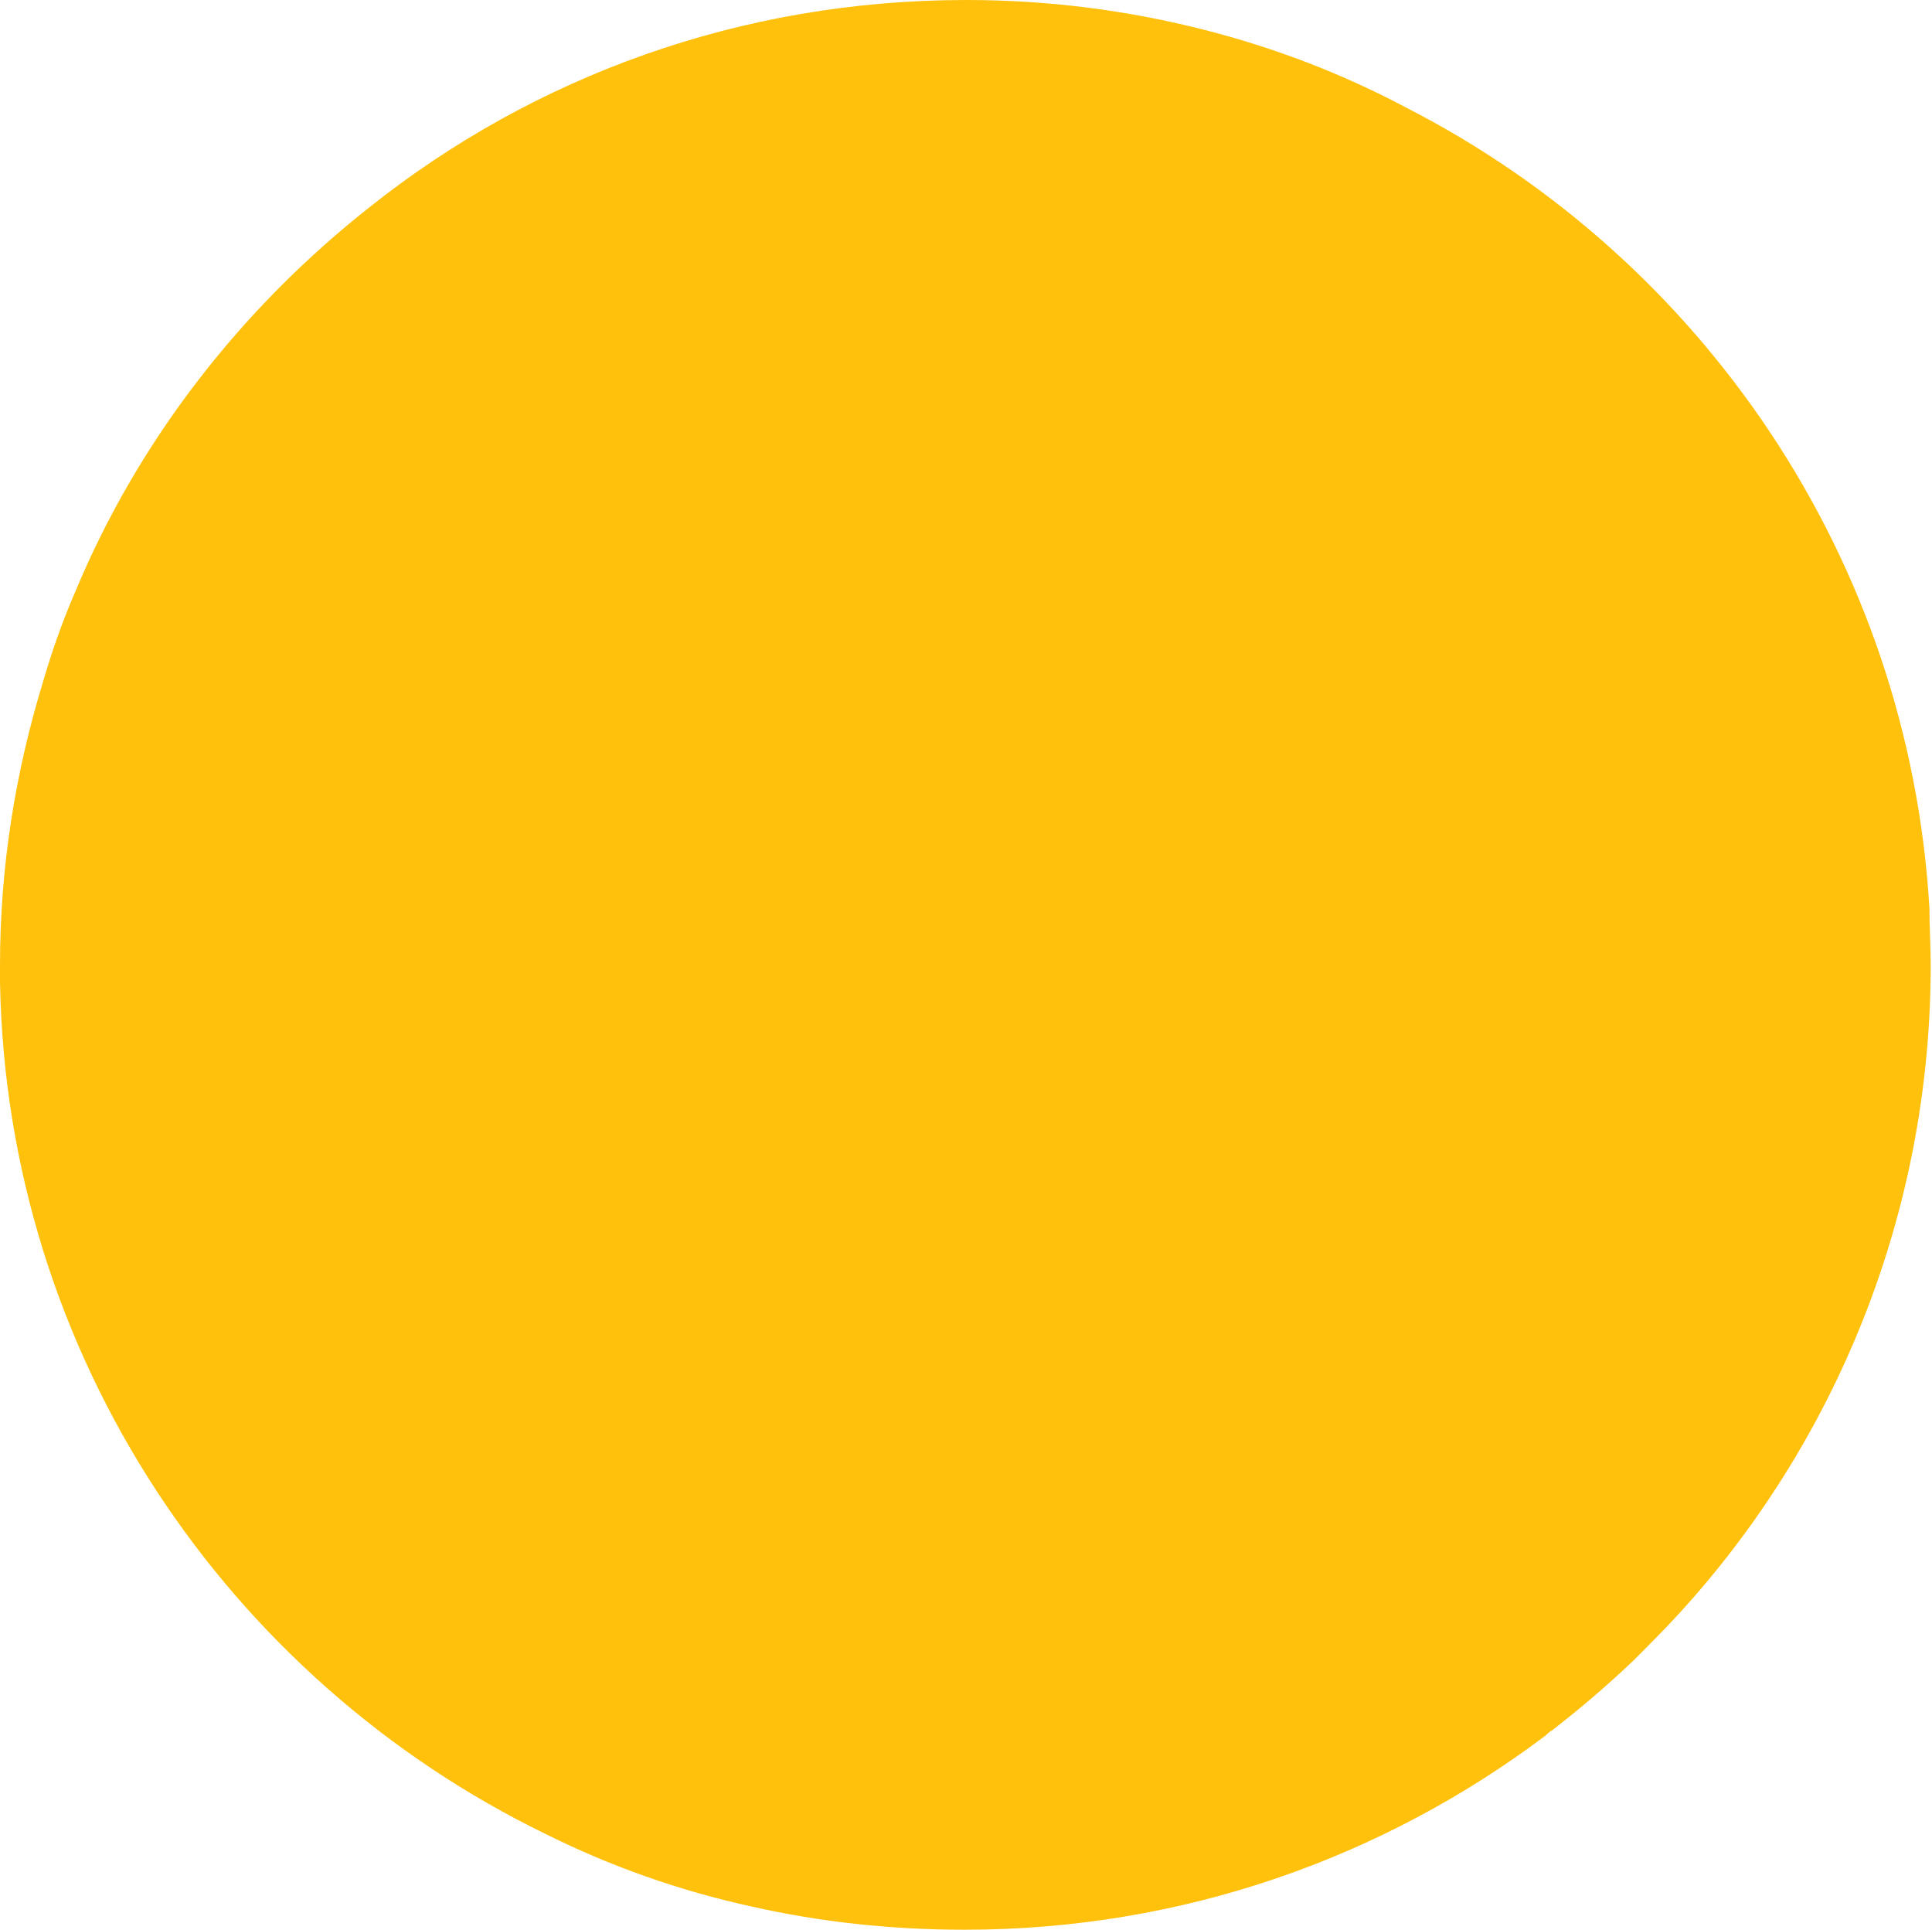<?xml version="1.0" encoding="UTF-8"?><svg id="Layer_2" xmlns="http://www.w3.org/2000/svg" viewBox="0 0 14.94 14.92"><g id="Layer_3"><path d="M.33,5.28c.07-.24.15-.47.25-.7.49-1.18,1.29-2.2,2.28-2.98,1.27-1.01,2.87-1.6,4.61-1.6.64,0,1.25.08,1.84.23.55.14,1.07.34,1.56.6,2.29,1.17,3.89,3.49,4.05,6.19,0,.15.01.29.01.44,0,1.93-.74,3.7-1.95,5.02-.11.12-.23.24-.35.36-.2.19-.41.37-.63.54-.02.01-.04.03-.05.04-1.25.94-2.8,1.5-4.49,1.5-.57,0-1.12-.06-1.65-.18-.55-.12-1.09-.31-1.59-.56,0,0,0,0,0,0C1.77,12.99.05,10.49,0,7.59c0-.04,0-.08,0-.13,0-.76.12-1.49.33-2.18Z" style="fill:#ffc10c;"/></g></svg>